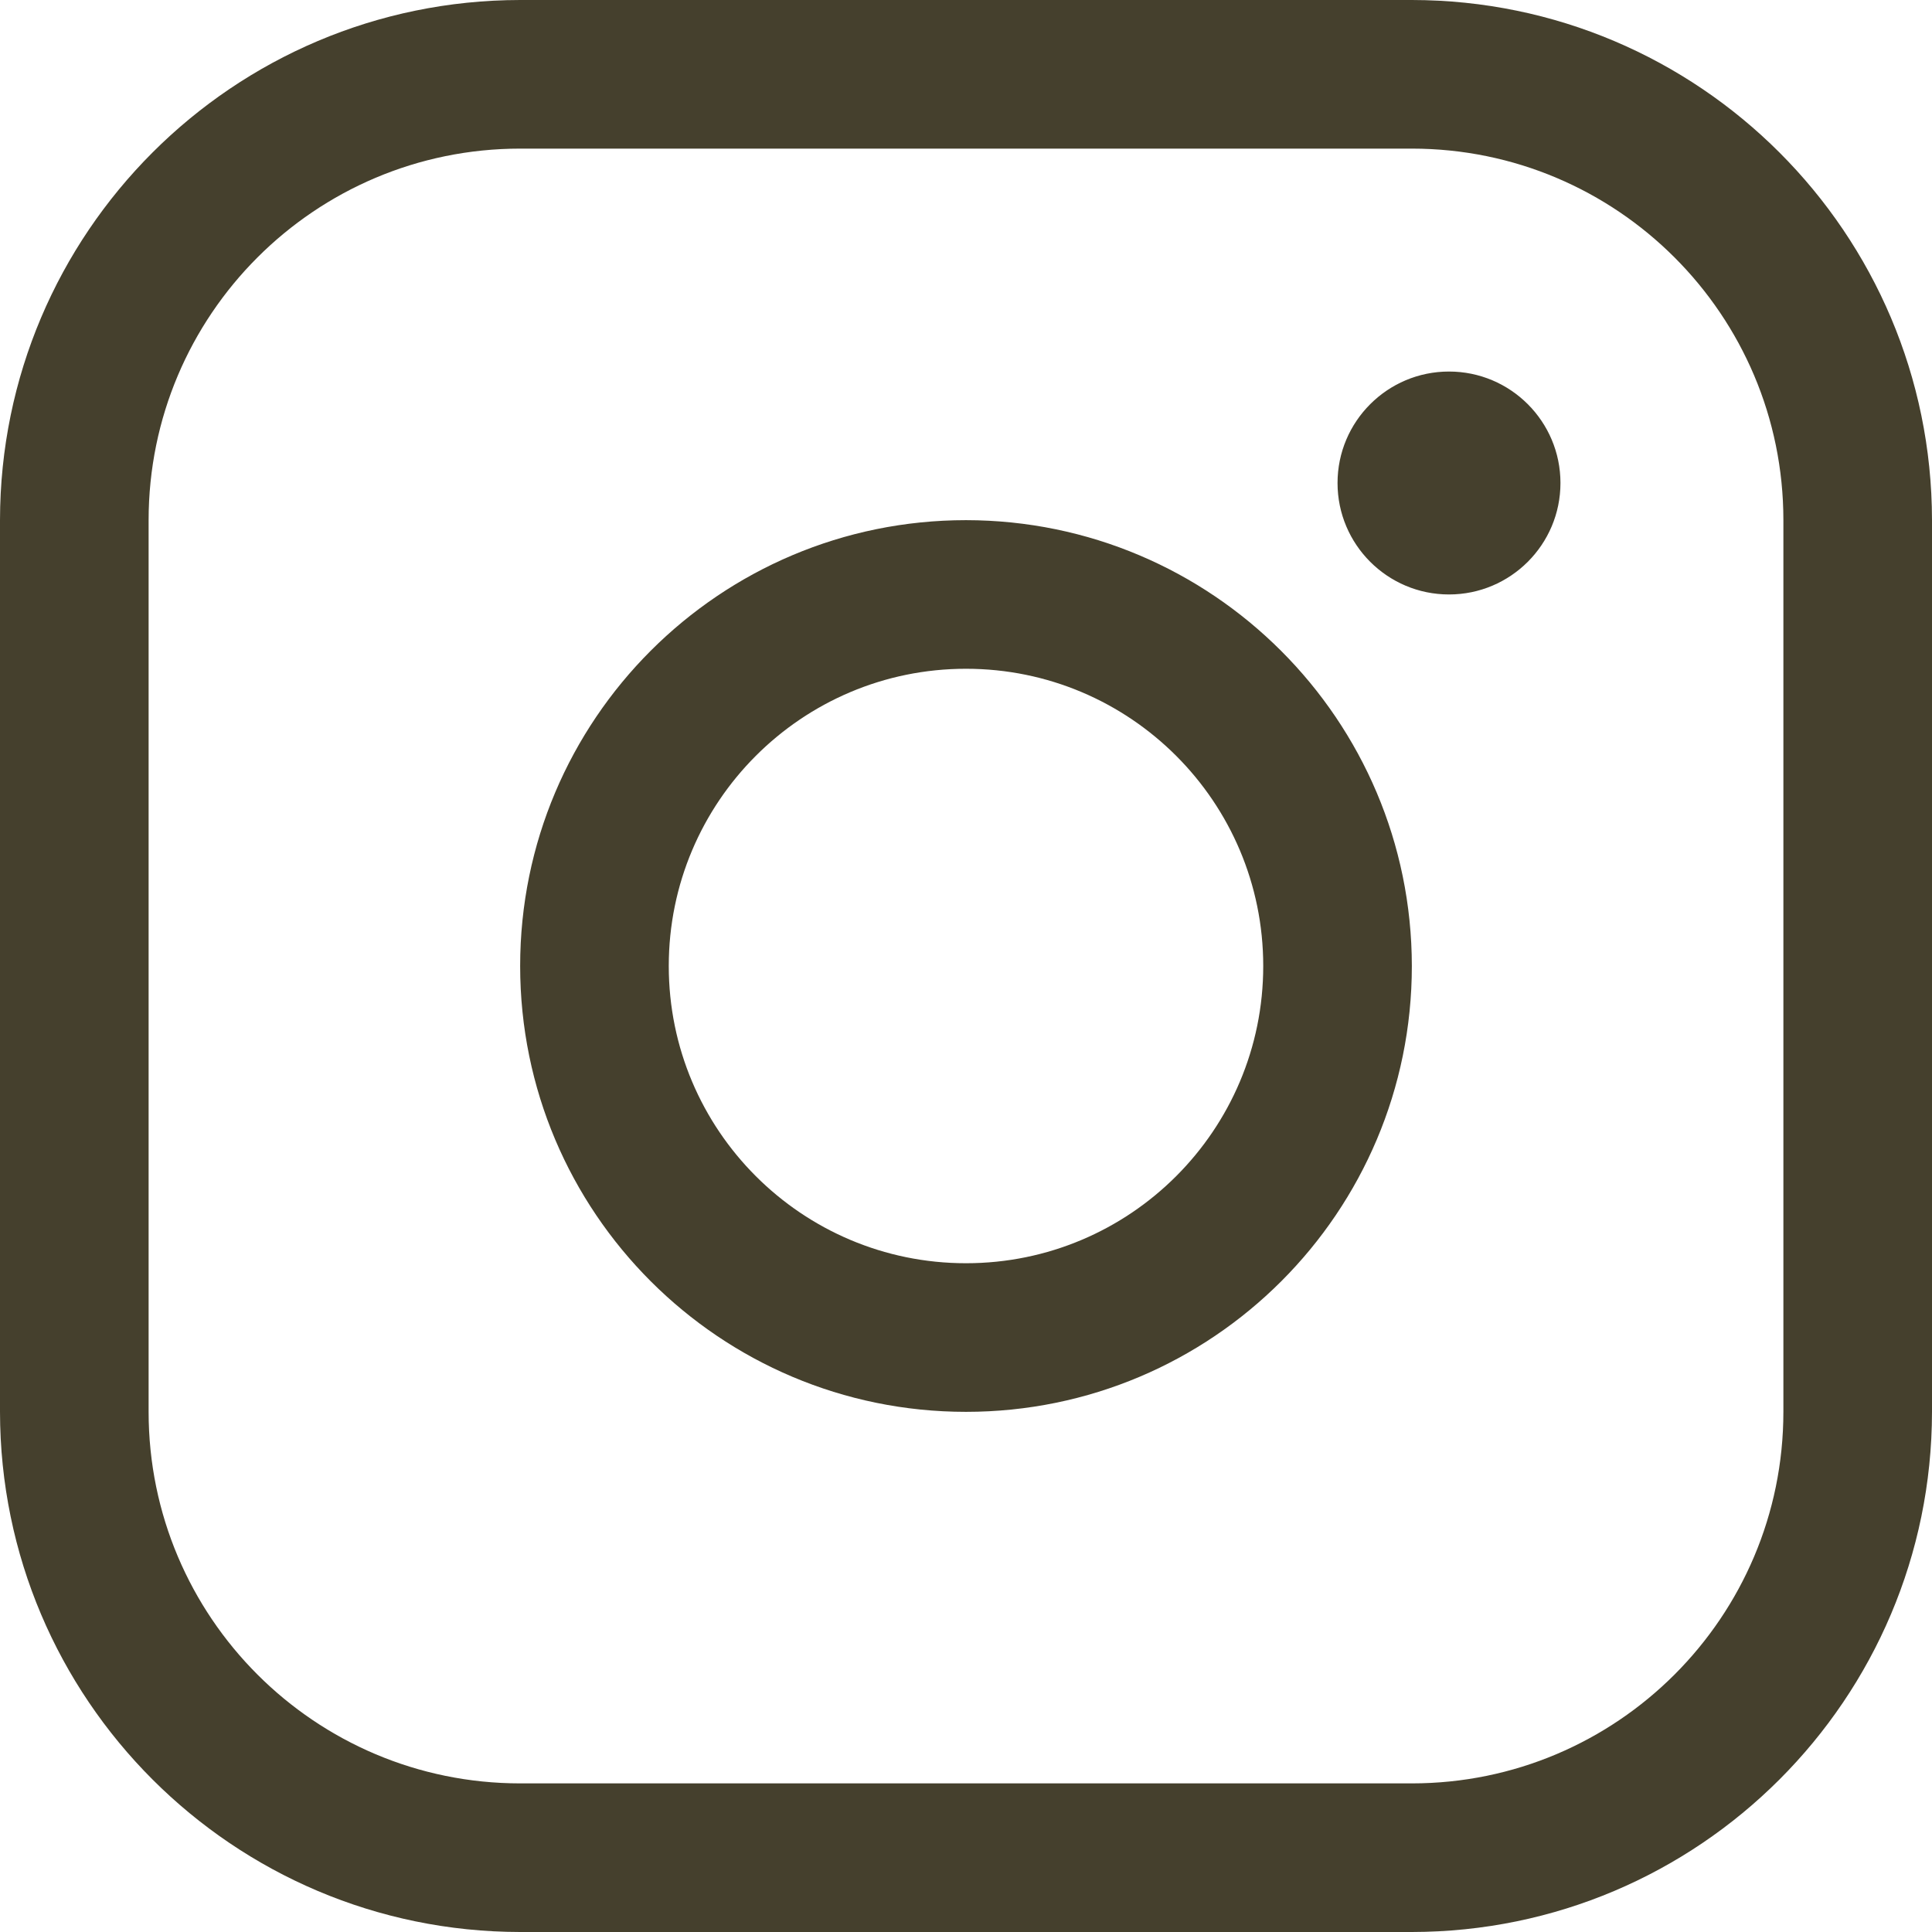 <?xml version="1.0" encoding="UTF-8"?>
<svg id="_レイヤー_2" data-name="レイヤー 2" xmlns="http://www.w3.org/2000/svg" viewBox="0 0 26 26">
  <defs>
    <style>
      .cls-1 {
        fill: #45402d;
        stroke-width: 0px;
      }
    </style>
  </defs>
  <g id="_レイヤー_1-2" data-name="レイヤー 1">
    <path class="cls-1" d="M13,7c-3.314,0-6,2.686-6,6s2.686,6,6,6,6-2.686,6-6c-.003-3.312-2.688-5.997-6-6ZM13,17c-2.209,0-4-1.791-4-4s1.791-4,4-4,4,1.791,4,4-1.791,4-4,4ZM19,0H7C3.136.004.004,3.136,0,7v12c.004,3.864,3.136,6.996,7,7h12c3.864-.004,6.996-3.136,7-7V7c-.004-3.864-3.136-6.996-7-7ZM24,19c0,2.761-2.239,5-5,5H7c-2.761,0-5-2.239-5-5V7c0-2.761,2.239-5,5-5h12c2.761,0,5,2.239,5,5v12ZM21,6.5c0,.828-.672,1.5-1.5,1.5s-1.5-.672-1.5-1.5.672-1.5,1.5-1.5,1.5.672,1.5,1.5Z"/>
  </g>
</svg>
